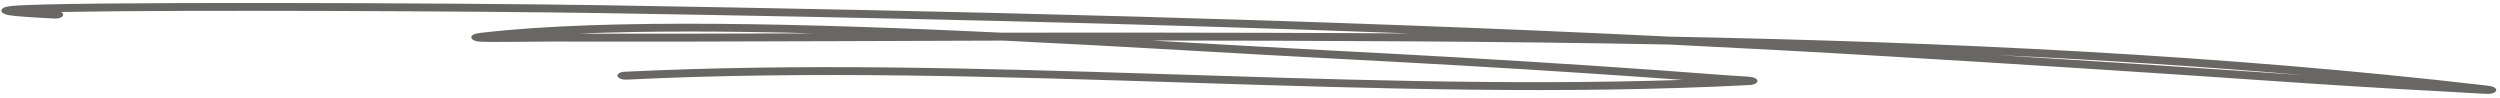<svg width="408" height="16" viewBox="0 0 408 16" fill="none" xmlns="http://www.w3.org/2000/svg">
<g clip-path="url(#clip0_1_26)">
<path fill-rule="evenodd" clip-rule="evenodd" d="M272.516 5.98C317.43 6.854 362.495 8.928 405.861 13.965C406.635 14.055 406.953 14.2 407.015 14.234C407.382 14.43 407.417 14.629 407.366 14.792C407.335 14.89 407.133 15.305 406.092 15.322C405.371 15.333 400.273 15 398.304 14.898C389.04 14.418 379.797 13.833 370.56 13.194C349.616 11.748 328.697 10.427 307.716 9.176C295.936 8.472 284.15 7.839 272.37 7.267C244.007 6.717 215.703 6.647 187.927 6.612C198.952 7.227 209.081 7.824 217.482 8.258C231.648 8.989 245.786 9.786 259.919 10.724C267.18 11.205 274.431 11.711 281.675 12.275C282.478 12.339 284.307 12.429 285.192 12.504C285.568 12.535 285.839 12.575 285.961 12.602C286.723 12.768 286.811 13.072 286.817 13.224C286.819 13.316 286.743 13.818 285.448 13.884C225.231 16.974 162.67 10.04 102.241 12.996C101.532 13.031 100.876 12.771 100.779 12.416C100.682 12.062 101.18 11.745 101.89 11.71C158.805 8.926 217.611 14.916 274.575 13.04C269.611 12.675 264.644 12.334 259.672 12.004C245.565 11.068 231.452 10.273 217.31 9.543C203.078 8.809 183.846 7.592 163.706 6.624C146.4 6.667 129.101 6.769 111.793 6.789C104.491 6.797 97.188 6.772 89.888 6.783C86.887 6.787 79.163 6.926 78.048 6.774C77.181 6.655 76.98 6.34 76.932 6.183C76.883 6.014 76.921 5.806 77.321 5.616C77.445 5.556 77.815 5.434 78.57 5.346C98.984 2.963 132.287 3.847 163.462 5.332C170.175 5.314 176.89 5.306 183.606 5.315C198.979 5.334 214.523 5.356 230.154 5.458C186.139 3.809 142.086 2.855 98.015 2.137C79.511 1.836 29.62 1.573 9.958 1.956C10.194 2.084 10.331 2.258 10.31 2.444C10.268 2.798 9.652 3.058 8.935 3.024C4.886 2.828 2.546 2.65 1.621 2.504C1.045 2.414 0.733 2.284 0.59 2.201C0.237 2.001 0.177 1.794 0.252 1.6C0.3 1.48 0.414 1.35 0.671 1.233C0.842 1.154 1.259 1.036 1.967 0.966C9.711 0.206 75.969 0.487 98.001 0.846C156.223 1.795 214.41 3.155 272.516 5.98ZM94.321 5.488C105.715 5.007 119.057 5.073 132.966 5.441C125.875 5.467 118.782 5.488 111.687 5.496C105.9 5.504 100.111 5.489 94.321 5.488ZM326.119 8.997C341.028 9.92 355.92 10.886 370.821 11.915C372.541 12.034 374.26 12.15 375.98 12.266C359.509 10.847 342.856 9.788 326.119 8.997Z" fill="#686764"/>
</g>
<defs>
<clipPath id="clip0_1_26">
<rect width="408" height="16" fill="white"/>
</clipPath>
</defs>
</svg>
